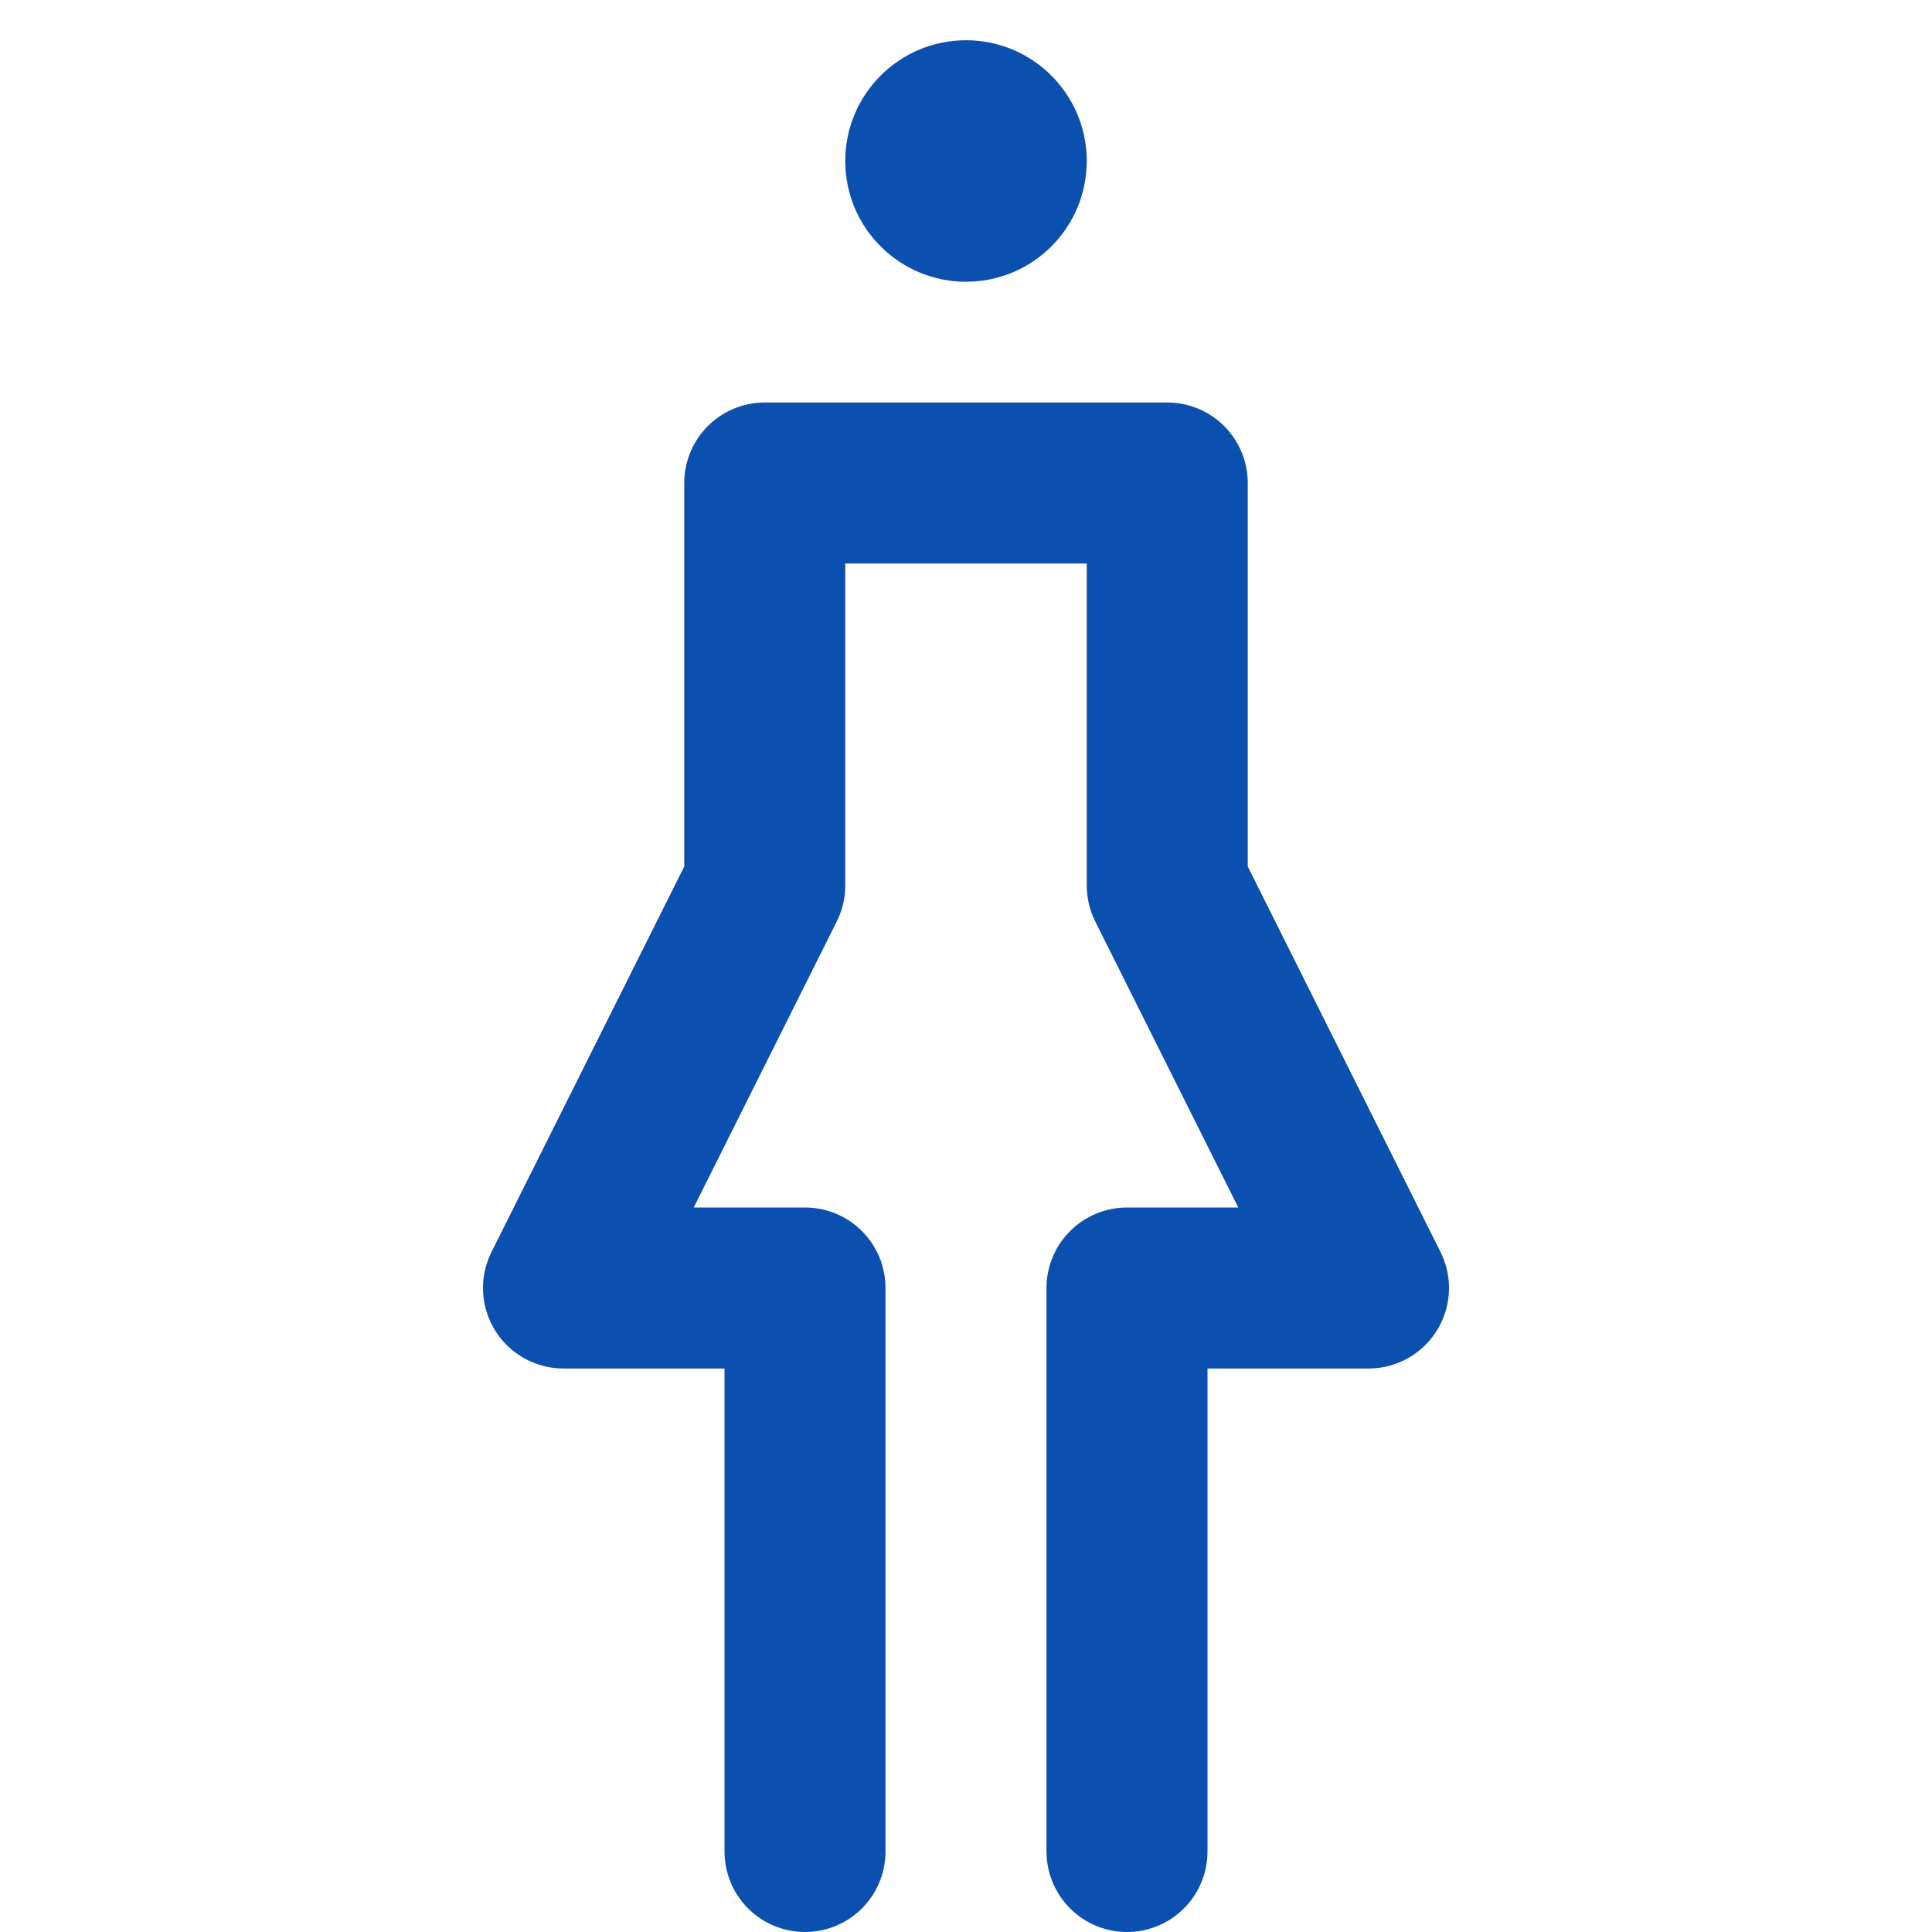 <svg xmlns="http://www.w3.org/2000/svg" viewBox="0 0 48 48"><defs><style>.cls-1,.cls-2{fill:none;}.cls-2{stroke:#0b50ae;stroke-linecap:round;stroke-linejoin:round;stroke-width:4px;}</style></defs><title>114_h_24</title><g id="レイヤー_2" data-name="レイヤー 2"><g id="Rectangle"><rect id="rect" class="cls-1" width="48" height="48"/></g><g id="icon_data"><polyline class="cls-2" points="20 46 20 32 14 32 19 22 19 12 29 12 29 22 34 32 28 32 28 46"/><circle cx="24" cy="4" r="3" fill="#0b50ae"/></g></g></svg>